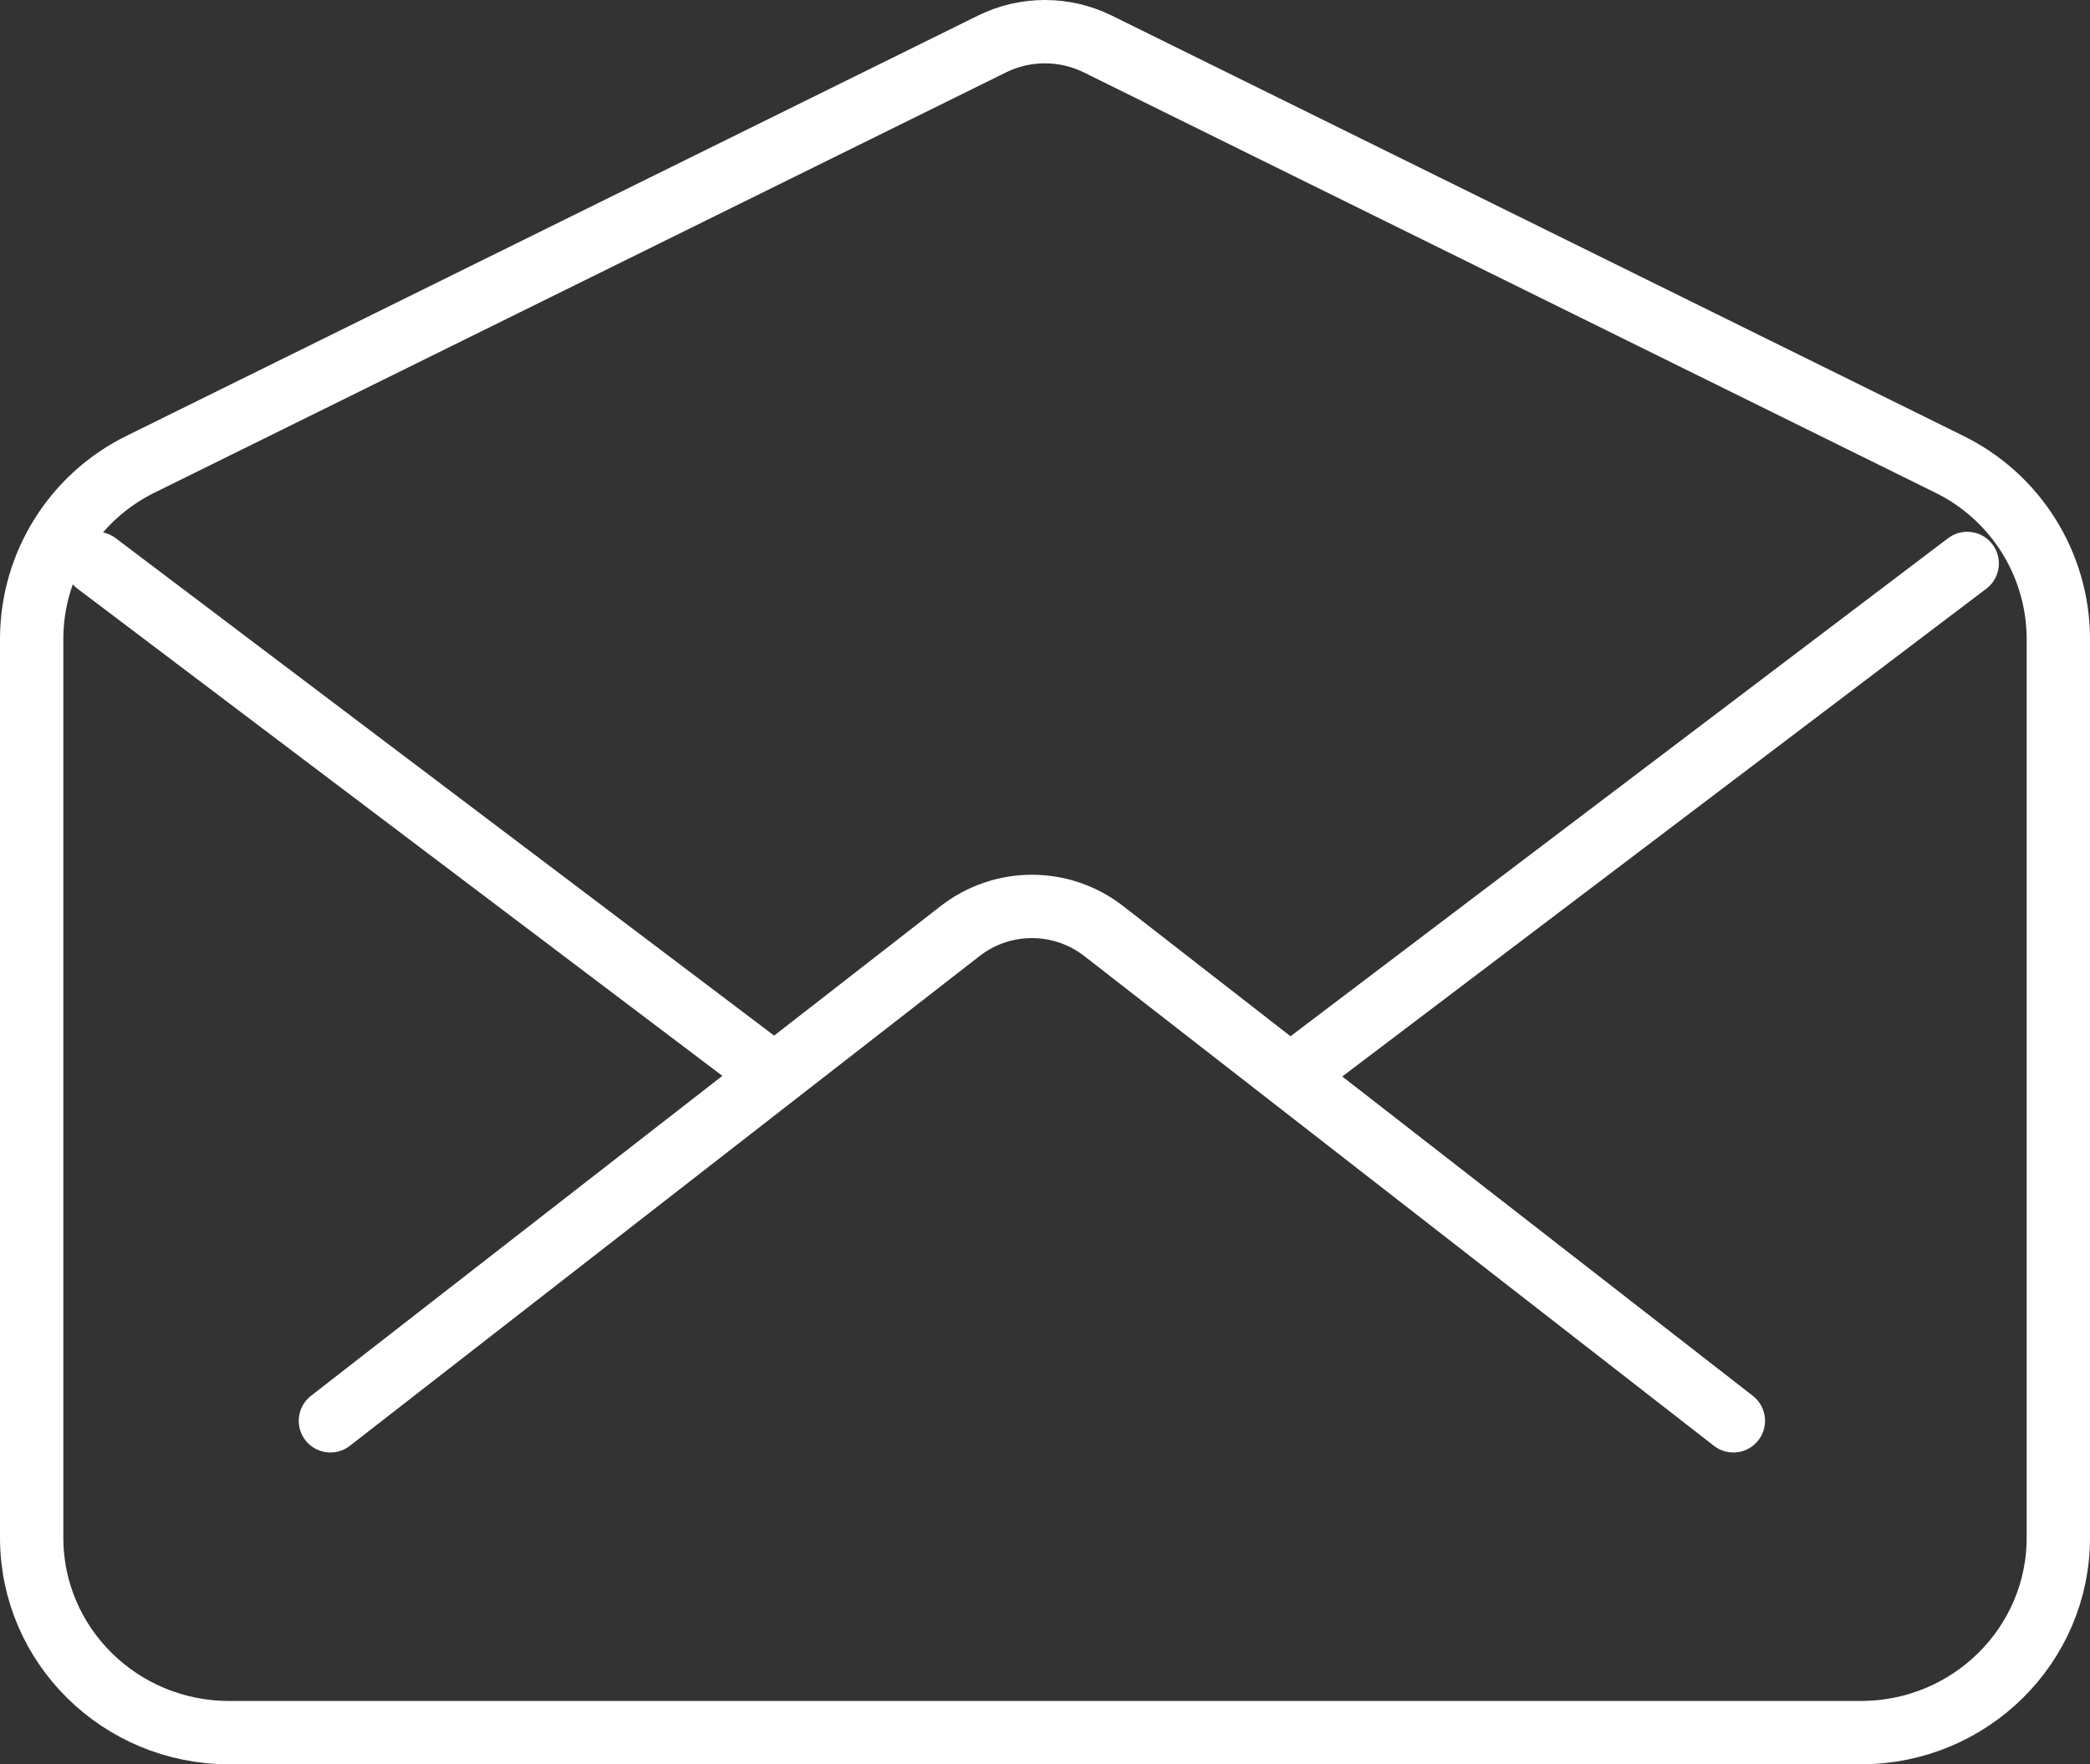 <?xml version="1.0" encoding="UTF-8"?>
<svg width="66px" height="55.713px" viewBox="0 0 66 55.713" version="1.1" xmlns="http://www.w3.org/2000/svg" xmlns:xlink="http://www.w3.org/1999/xlink">
    <rect x="0" y="0" width="66" height="55.713" fill="#333333" stroke="none"/>
    <title>icn-contact</title>
    <g id="Final-designs" stroke="none" stroke-width="1" fill="none" fill-rule="evenodd" stroke-linecap="round" stroke-linejoin="round">
        <g id="Klantenservice" transform="translate(-706, -730)" stroke="#FFFFFF" stroke-width="2">
            <g id="Group-4" transform="translate(0, 670)">
                <g id="icn-contact" transform="translate(707, 61)">
                    <path d="M60.548,13.656 L33.669,0.39 C32.615,-0.13 31.379,-0.13 30.325,0.39 L3.446,13.656 C1.344,14.686 0.008,16.82 0,19.161 L0,47.559 C0,50.957 2.791,53.713 6.233,53.713 L57.767,53.713 C61.209,53.713 64,50.957 64,47.559 L64,19.161 C63.991,16.818 62.652,14.685 60.548,13.656 Z" id="Path"></path>
                    <path d="M53.738,43.867 L33.854,28.401 C32.52,27.364 30.653,27.364 29.32,28.401 L9.434,43.867" id="Path"></path>
                    <line x1="40.201" y1="32.638" x2="61.122" y2="16.793" id="Path"></line>
                    <line x1="2.051" y1="16.793" x2="23.433" y2="32.945" id="Path"></line>
                </g>
            </g>
        </g>
    </g>
</svg>